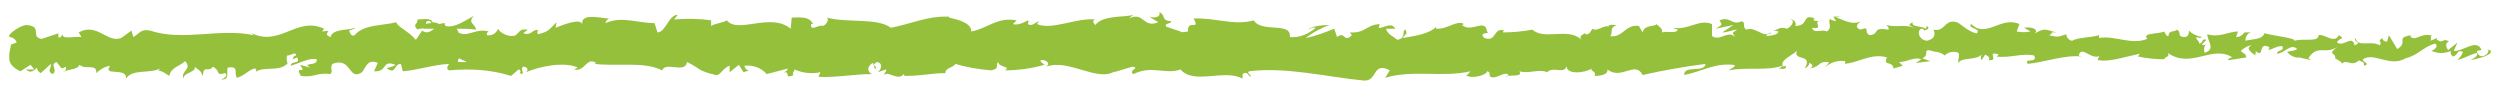 <?xml version="1.0" encoding="utf-8"?>
<!-- Generator: Adobe Illustrator 25.4.1, SVG Export Plug-In . SVG Version: 6.00 Build 0)  -->
<svg version="1.1" id="Ebene_1" xmlns="http://www.w3.org/2000/svg" xmlns:xlink="http://www.w3.org/1999/xlink" x="0px" y="0px"
	 viewBox="0 0 270 10" style="enable-background:new 0 0 270 10;" xml:space="preserve">
<style type="text/css">
	.st0{clip-path:url(#SVGID_00000005945654022223783800000001399748939304935847_);}
	.st1{fill:#95C03B;}
</style>
<g id="Gruppe_468" transform="translate(0 0)">
	<g>
		<defs>
			<rect id="SVGID_1_" x="1" y="1.3" width="268" height="7.4"/>
		</defs>
		<clipPath id="SVGID_00000052795803665880583600000004371311200892443295_">
			<use xlink:href="#SVGID_1_"  style="overflow:visible;"/>
		</clipPath>
		
			<g id="Gruppe_467" transform="translate(0 0)" style="clip-path:url(#SVGID_00000052795803665880583600000004371311200892443295_);">
			<path id="Pfad_325" class="st1" d="M46.1,2.3c0.3-0.1,0.4,0,0.5,0.2c-0.2,0-0.4,0-0.6,0.1c0,0,0,0.1,0,0.1
				C46,2.5,46,2.4,46.1,2.3 M50.4,6.7c-0.3,0-0.6,0-0.9,0c-0.1-0.2,0-0.4,0.2-0.4C49.6,6.4,50.1,6.5,50.4,6.7 M48.4,6.7L48.4,6.7
				c-0.2,0-0.4,0-0.5,0.1C48,6.7,48.1,6.7,48.4,6.7 M23.9,8.6c1,0,0.5-0.8,0.7-1.3c1.3-0.2,0.6,0.6,1,1.1c0.8-0.2,1.4-1,2-1
				c0,0.1,0.2,0.2,0,0.4c0.8-0.7,2.5,0,3.4-0.9C31.1,7,31.1,7,31.1,7.1C31,6.7,30.9,6.3,31,6c0.5,0,0.9-0.5,1,0
				c-0.3,0-0.3,0.2-0.4,0.4l0.5-0.2c0.4,0.8-0.7,0.3-0.7,0.9c1-0.3,2.1-0.9,2.8-0.7c0.2,0.8-1.7,0.3-0.7,0.9l-1.1-0.3
				c0.9,1.2-0.7-0.1,0.1,1.2c1.5,0.2,1.7-0.4,3.2-0.2c0.3-0.4-0.1-0.6,0.2-1.1c2.1-0.8,1.7,1.9,3.2,0.9c0.4-0.5,0.6-1.5,1.7-1
				l-0.4,0.9c1.5,0.1,0.8-1.3,2.3-0.7c-0.3,0.3-1.1,0.3-0.9,0.4c1,0.7,0.7-0.5,1.5-0.5l0.2,0.8c1.5-0.1,3.2-0.7,5-0.8
				c-0.1,0.2-0.4,0.5,0,0.7c2.2-0.2,4.5-0.1,6.7,0.6l0.8-0.7c0.2,0,0.3,0.3,0.1,0.4c0.8,0.3,0-0.4,0.4-0.7c0.5,0,0.6,0.4,0.3,0.6
				c1.4-0.6,4.1-1.2,5.6-0.5L62,7.5c1.2,0.3,1.3-1.4,2.4-0.7l-0.2,0.1c2.5,0.3,5.4-0.3,7.3,0.7c0.4-1,2.5,0.4,2.7-0.9
				c1.5,0.7,1,0.9,3.1,1.4c0.5,0.1,0.8-0.8,1.5-1l0,0.7L79.8,7l0.5,0.8l0.6-0.2c-0.3,0-0.5-0.3-0.5-0.5C81.3,7,82.2,7.3,82.8,8
				l2.3-0.6c-0.1,0.3-0.4,0.4-0.8,0.6c1.3-0.7,0.2,0.7,1.4,0.1c-0.2-0.2,0.1-0.4,0.1-0.6c0.9,0.4,1.9,0.5,2.8,0.3l-0.2,0.5
				C90.3,8.4,92.2,8,94.2,8c-0.3-0.1-0.5-0.4-0.4-0.7c0.1-0.2,0.2-0.4,0.5-0.5l0.2,0.7c0.4-0.5-0.6-0.3,0.2-0.8
				c0.7,0.1,0.5,0.8,0.1,1.1l0.9-0.3c0.1,0.2-0.2,0.3-0.2,0.6c0.4-0.5,1.5,0.7,2.1-0.1l0.1,0.2c2,0,2.8-0.3,4.4-0.3
				c0-0.6,0.7-0.5,1.1-1c1.3,0.4,2.6,0.6,3.9,0.7c1-0.3,0.3-0.5,0.7-0.9c0.1,0.6,1.5,0.5,0.7,0.9c1.4,0,2.9-0.2,4.3-0.6
				c-0.2-0.2-0.5-0.3-0.4-0.5c0.4-0.1,0.9,0.2,0.8,0.5L113,7.2c2.4-0.9,5.5,1.7,7.4,0.5l-0.1,0.1l2-0.6c0.9,0.1-0.5,0.4,0.1,0.8
				c2.1-1,3.4,0.1,5.1-0.5c1.4,1.7,4.8-0.1,6.7,1L134.2,8c0.5-0.4,0.6,0.2,0.9,0.3c0-0.3-0.5-0.4-0.2-0.6c4-0.5,8.3,0.6,12.4,1
				c1.5,0.1,0.9-2.1,2.8-1.1l-0.5,0.8c3-0.9,6.2,0,9.2-0.7c-0.2,0.2-0.2,0.4-0.5,0.4c0.6,0.5,2.3,0,2.3-0.4c0.5,0.1,0.1,0.4,0.4,0.6
				c0.6,0.3,1.6-0.7,1.9-0.2c0.1,0.1-0.2,0.2-0.3,0.2c0.4-0.3,1.9,0.1,1.5-0.6c1.1,0.3,2.1-0.3,3,0.1c0.6-0.7,1.9,0.3,2.1-0.7
				c-0.1,1,2,0.8,2.7,0.3c-0.2,0.3,0.6,0.3,0.3,0.8c0.8,0,1.5-0.2,1.4-0.7c1.5,1.2,3-1,3.8,0.6c2.2-0.5,4.5-0.9,6.8-1.2
				c-0.1,1-2.4,0.1-2.3,1.2c2-0.4,3.2-1.3,5.3-1.1c0.5,0.1-0.3,0.4-0.5,0.6c2-0.4,4,0.1,5.8-0.5c0,0.1-0.2,0.2-0.4,0.3
				c0.4,0,0.8,0.2,0.8-0.3l-0.3,0.1c-0.6-0.7,1.4-1.4,1.5-1.8c-0.6,1.3,1.8,0.3,0.8,2c0.2-0.1,0.5-0.3,0.5-0.6
				c0.3,0.1,0.5,0.3,0.1,0.6c1.3-0.3,0.8-0.8,2-0.7c0,0.2-0.2,0.3-0.4,0.6c0.6-0.6,1.4-0.8,2.2-0.7c-0.1,0.1,0.1,0.3-0.2,0.3
				c1.7-0.1,2.9-1.2,4.7-0.7c-0.5,1,0.6,0.3,0.7,1.2l1-0.3l-0.4-0.4c0.9,0,1.6-0.6,2.4-0.3l-0.6,0.4l1.6-0.2l-0.9-0.3
				c0.9-0.4-0.1-1.1,1.1-0.8c-0.2,0.1,0.9,0,1.3,0.5l0,0c0.4-0.4,1-0.5,1.5-0.3c0.2,0.3-0.1,0.9,0,1.1c0.4-0.7,2-0.2,2.6-1
				c-0.2,0.2-0.2,0.5-0.1,0.7l0.4-0.6c0.4,0.2,0.5,0.3,0.4,0.6c1.2,0.1-0.4-1.1,1.1-0.6c-0.1,0-0.1,0.1-0.3,0.2
				c1.5,0.2,2.8-0.4,4.1-0.1c0.4,0.9-1.2,0.2-0.7,0.9c1.9-0.2,4-1,5.8-0.8l-0.3-0.1c0.3-1.2,1.4,0.6,2.3,0c-0.2,0.1-0.3,0.7-0.2,0.5
				c1.3,0.2,2.6-0.3,4.5-0.7l-0.2,0.3c0.9,0.2,1.9,0.3,2.8,0.3c0.2-0.3,0.7-0.3,0.4-0.7c2.5,1.8,4.8-0.9,7,0.5
				c-0.3,0-0.6,0.3-0.4,0.3l1.9-0.3c-0.1-0.5-0.2-0.3-0.6-0.7c0.3-0.3,0.8-0.6,1.2-0.6c-0.8,0.3,0,0.8,0.4,1.1
				c-0.1-0.2,0.1-0.3,0-0.5c1,0.9,0.2-1.1,1.5-0.4l-0.1,0.3c0.5-0.1,1-0.5,1.5-0.4c0.2,0.6-0.5,0.3-0.6,0.8c0.8,0,1.5-1.2,2.2-0.5
				c-0.3,0.2-0.8,0.2-1.1,0.3c0.3,0.4,0.9,0.7,1.4,0.6l-0.1,0l1.3,0.3l-0.3-0.2c1-1.6,1.9-0.3,3.2-1.3c-1.3,1-0.2,0.6-0.3,1.3
				c0.3,0.2,0.8,0.4,0.7,0.6c0.6-0.6,1,0.4,1.9-0.4c0,0.2,0.6,0,0.5,0.6c0.8-0.2-0.2-0.4-0.1-0.7c1.2-0.8,2.9,0.9,4.6-0.1
				c1.5-0.4,1.8-1.2,3.2-1.6c0.5,0.4-0.4,0.8-0.4,0.8c0.7,0.3,1.4,0.3,2.1,0c-0.1,0.2,0,0.4,0.2,0.6c0.6-0.1,0.4-0.8,1.1-0.5
				c-0.1,0.3-0.3,0.6-0.6,0.9c0.7-0.2,1.4-0.6,2.1-0.8c0.2,0.4-0.4,0.6-0.7,0.8c0.8-0.2,2.1-0.4,2.3-1l-0.5-0.2
				c0.3,0,0.1,0.5-0.1,0.6c-0.7,0.5-1-0.2-1-0.4l0.5-0.1c-0.5-1.3-2,0.2-3,0.1l0.4-0.9l-1,0.8c-0.2-0.2-0.4-0.8,0.1-0.9
				c-0.7-0.5-0.6,0.3-1.3-0.2c-0.1-0.1,0-0.1,0-0.2l-0.7,0.3c0.1-0.2-0.1-0.7,0.3-0.5c-1.3-0.5-2,0.7-2.5,0l0.1-0.1
				c-1.8,0.3-0.2,0.7-1.5,1.5L258,3.8l-0.2,0.7c-0.2,0-0.5-0.1-0.5-0.4c-0.7,0.5,0.1,0.3-0.3,0.8c-0.9-0.6-2.4,0.3-2.6-0.8
				c-0.3,0.5,0.8,0.4-0.1,0.8c-0.3-1.2-1.1,0.2-1.9-0.3c0.2-0.6,1-0.3,0.2-0.8c-0.5,1-1.6-0.2-2.2,0c0,0.8-1.5,0.3-2.6,0.6
				c0.1-0.3-2.1-0.5-3.2-0.8l0-0.1c-0.2,0.8-1.3,0.7-2.1,0.9c0-0.4,0.2-0.8,0.6-0.9h-0.7c-0.2,0.3-0.5,0.5-0.9,0.5l0.2-0.6
				c-1,0-2,0.7-3.3,0.3c-0.1,0.6,1,1.6-0.3,2c-0.1-0.3-0.1-0.9,0.3-1c-0.1,0-0.4,0.3-0.6,0.1l0.5-0.5c-0.6-0.2-0.3,0.4-0.8,0.4
				c0-0.4-0.3-0.3-0.3-0.7c0.1,0,0.4,0.2,0.6,0c-0.5-0.1-1-0.3-1.4-0.7c0,0.3,0,0.6-0.4,0.7c-1,0-0.3-0.5-0.9-0.8
				c-0.2,0.3-0.9,0-0.9,0.7c-0.3,0-0.3-0.3-0.5-0.5c-0.5,0.3-2.4,0.1-1.8,0.8l0.1,0c0,0-0.1,0-0.1,0l0,0c-1.7,0.7-3.5-0.4-5.2-0.1
				V3.8c-1,0.3-2.2,0.2-2.9,0.6c-0.3,0-0.7-0.4-0.6-0.7c-0.8,0.2-0.8,0.4-1.9,0.1c0.8-0.4-0.3-0.3,0.8-0.3c-1-0.2-1.2-0.6-2.3,0.1
				c0.4-0.6-0.7-0.7-1.2-0.6l0.7,0.4c-0.5,0.1-1,0.1-1.5,0l0.3-0.8c-2-0.9-3.6,1.6-5.2,0c-0.5,0.5,1.1,0.4,0.6,1
				c-0.9-0.1-1.9-1.2-2.2-1.2c-1.3-0.4-1.2,1.1-2.5,0.8c0.2,0.3,0.3,1-0.7,1.2c-0.9-0.1-1.1-1.1-0.6-1.3c0.2,0,0.3,0.1,0.3,0.2
				c0.3-0.1,0.7-0.2,0.3-0.5l-0.1,0.3c-0.5-0.3-1.7-0.2-1.4-0.7c-0.7,0.3-0.3,0.4,0.2,0.6c-1.2-0.4-1.9,0-3.1-0.3
				c0.2,0.1,0.4,0.5,0.2,0.5c-1.8-0.3-0.8,0.5-2,0.6c-0.7-0.4,0.2-1-1-0.6c-0.7-0.3-0.2-0.7,0.1-0.9c-1.1,0.5-2.1-0.3-2.7-0.4
				l0.6-0.2c-0.3,0.1-0.6,0.1-0.9,0.1l0.3,0.5c-0.3-0.1-0.6-0.1-0.6-0.3c-0.4,0.4,0.3,0.9-0.4,1.4c-0.5-0.3-1.4,0.3-1.6-0.4
				c1.5,0.2-0.2-0.7,1.1-0.8c-0.3,0.1-0.6,0.1-0.9,0c-0.1-0.1,0-0.1,0.1-0.2c-1.4-0.6-0.6,0.8-2.1,0.8c0.2-0.4-0.3-0.8-0.6-0.7
				c0.6,0,0.3,0.7-0.3,1c-0.9-0.3-1,0.2-1.5,0.2l0.6,0.1c-0.2,0.4-0.6,0.4-1.3,0.5c-0.1-0.3,0.6-0.2,0.4-0.4
				c-0.7,0.7-1.6-0.7-2.6-0.3c-0.5-0.3,0-0.8-0.5-0.9c-1.1,0.5-1.2-0.6-2.4-0.1c0.3,0.5,0.4,0.4-0.4,0.9l1.9-0.4l-1.2,0.8
				c0.6,0,1.2-0.3,1.6-0.3c-0.6,0.4-0.5,0.3-0.2,0.8c-0.8-0.8-1.6,0.5-2.5-0.1l0-1.3c-1.4-0.6-2.5,0.7-4.3,0.4l0.6,0.2
				c-0.2,0.5-1.1,0.1-1.7,0.3c0.1-0.4-0.3-0.6-0.6-0.9c0,0.3-1.3,0-1.5,0.9L177,2.8c-1.5-0.2-1.7,1.3-3.1,1.1
				c0.4-0.5-0.2-0.8,0.7-1.2c-0.5,0-0.9-0.1-0.9,0.2c-0.3-0.3-1.3,0.6-1.7,0.2c-0.2,0.2-0.3,0.7-0.8,0.6c0-0.1,0-0.2,0-0.2
				c0,0.2-0.8,0.3-0.4,0.8c-1.4-1.4-4,0.1-5.3-1.1c-1,0.2-2.2,0.3-3.2,0.3c0.1-0.1,0-0.2,0.2-0.2c-1.3-0.4-0.8,1.3-2.2,0.8
				c-0.7-0.7,0.8-0.4,0.3-0.7c-0.2-1.5-1.7,0.2-2.7-0.7l0.2-0.1c-0.7-0.5-1.8,0.6-3,0.5c0-0.1,0-0.1,0-0.2c-0.8,0.8-2.4,1-3.6,1.2
				c0.4-0.6,0.5-0.3,0.3-0.9c-0.5,0.1,0.2,0.9-0.9,1.1c-0.3-0.3-1.1-0.6-1.2-1.2l1,0c-0.5-0.8-1.3,0-1.8-0.1l0.1-0.4
				c-1.5,0.1-1.5,1-3.2,0.9l0.2,0.3c-0.9,0.9-0.7-0.5-1.6,0.2l-0.3-0.9c-1,0.4-2,0.8-3.1,1c0.8-0.6,1.7-1.1,2.6-1.4
				c-0.6,0-2,0.1-2.3,0.5c0.2-0.1,0.5-0.3,0.8-0.2c-0.8,0.7-1.8,1.1-2.8,1c0.2-1.7-3-0.4-3.9-1.8c-2.1,0.6-4.1-0.3-6.5-0.2
				c0.8,1.4-0.7,0-0.6,1.4c-0.6,0.1-0.8,0.1-0.8,0L126,2.9c-0.4-0.4,0.5-0.3,0.5-0.6c-1.2-0.1-0.5-0.6-1.3-1
				c0.2,0.5-0.4,0.7-1.1,0.5l1,0.6c-1.7,0.7-1.5-1.2-3.2-0.4l0.5-0.4c-0.9,0.3-3.3,0-4.1,1.1c-0.2-0.2-0.4-0.5,0-0.6
				c-2.1-0.2-4.7,1.2-6.3,0.5l0.2-0.3c-0.4,0.1-0.7,0.6-1.2,0.3c0-0.1,0.2-0.3,0-0.4c-0.2,0.1-1,0.6-1.6,0.4l0.4-0.4
				c-2.1-0.4-3.2,0.9-4.9,1.2c0-1-1.6-1.3-2.4-1.5l0-0.1c-2.4-0.1-4.1,0.8-6.3,1.2c-1.4-1.1-4.7-0.5-6.9-1.1
				c0.3,0.2-0.1,0.8-0.4,0.9c-0.5-0.2-1.4,0.7-1.3-0.2l0.2,0c-0.4-0.9-1.5-0.7-2.3-0.7l-0.1,1.2c-2.2-1.8-5.7,0.6-6.9-0.9
				c-0.5,0.3-1.2,0.3-1.7,0.6l0-0.6c-1.3-0.2-2.7-0.2-4-0.1l0.4-0.5c-1,0-1.3,1.9-2.2,1.9l-0.3-1c-1.8,0-3.6-0.8-5.3,0
				c0-0.1,0.1-0.4,0.4-0.5c-0.8,0-3.2-0.7-2.9,0.7C62.8,1.9,61,2.6,60,3l0.1-0.6c-0.8,0.8-0.8,1-2,1.3C58,3.6,58,3.1,58.3,3.3
				c-0.9-0.3-0.7,0.6-1.8,0.3L57,3.2c-0.9-0.1-0.8,0.2-1.3,0.6c-0.6,0.3-1.7-0.2-1.9-0.7c-0.2,0.5-0.7,0.8-1.2,0.7
				c-0.1-0.2,0.1-0.4,0.2-0.4c-1.5-0.4-2.3,0.7-3.3,0.1c0-0.1-0.1-0.3-0.2-0.4c0.7,0,1.4,0,2.1,0.1c0-0.6-1-0.7-0.2-1.5
				c-0.8,0.4-2.1,1.4-3.1,1.1C48.1,2.7,48,2.6,48,2.6l0.1-0.1c-0.2,0-0.4,0-0.6,0.1c-0.3-0.1-0.5-0.2-0.8-0.2
				c-0.1-0.5-1.1-0.3-1.6-0.3c0,0.6-0.6,0.5,0,1.1c-0.1,0,0.1-0.1,0.4-0.1c0.1,0,0.1,0,0.2-0.1c0,0,0,0,0,0.1c0.3,0,0.7,0,1.2,0
				c-0.4,0.3-0.8,0.6-1.3,0.2c-0.3,0.4-0.5,0.8-0.7,1c-0.7-0.9-2-1.4-2.1-1.9c-1.5,0.4-3.5,0.2-4.5,1.4c-0.4,0.2-0.5-0.3-0.6-0.5
				c0.2-0.1,0.5-0.1,0.7-0.3c-0.9,0.3-2.5,0.1-2.7,1c-1.1-0.4,0.6-0.8-0.9-0.6l0.2-0.3C32,1.7,30.2,5.2,27,3.5
				c0.2,0.1,0.3,0.2,0.4,0.3C23.7,3,19.8,4.5,16.2,3.3c-1-0.2-1.1,0.3-1.8,0.7l-0.2-0.7l-1.1,0.8c-1.5,0.6-2.6-1.7-4.6-0.6L8.8,4
				C8.1,3.9,6.6,4.3,6.8,3.7C6.7,3.8,6.5,4.2,6.3,4l0-0.4L4.5,4.2C3.2,4,4.7,2.8,2.8,2.7c-0.7,0.1-2,1-1.8,1.3
				c0.3,0,0.7,0.2,0.8,0.6L1.2,4.8C1,5.9,0.5,6.9,2.2,7.7L3.3,7l0.4,0.5l-0.9,0c0.5,0.5,0.9,0.1,1.2-0.2C4,7.6,4.2,7.8,4.4,7.9
				l1.1-1C5.6,7.3,5,7.7,5.7,8C6.3,7.5,5.3,7,6.1,6.7c0.5,0.5,0.4,0.9,1,0.5c0.1,0.3,0,0.4-0.3,0.6C7.4,7.4,8.3,7.6,8.6,7
				c0.6,0.6,1.9-0.2,1.8,0.9c0.4-0.4,0.9-0.7,1.5-0.8c-0.9,1.2,1.9,0.1,1.7,1.4c0.7-1.1,2.5-0.5,3.7-1.1c-0.1,0.1-0.2,0.3-0.3,0.2
				c0.7,0.1,0.9,0.4,1.3,0.6c0.1-0.9,1.2-1.1,1.7-1.6c0.8,0.9-0.5,1-0.2,1.9c0-0.7,1.5-0.7,1.2-1.3c0.6,0.5,0.6,0.3,0.9,1
				C22,6.9,22.5,7.9,23,7.2c0.9,0.5,0.2,1,1.3,0.7C24.8,8.2,23.9,8.6,23.9,8.6"/>
		</g>
	</g>
</g>
</svg>
